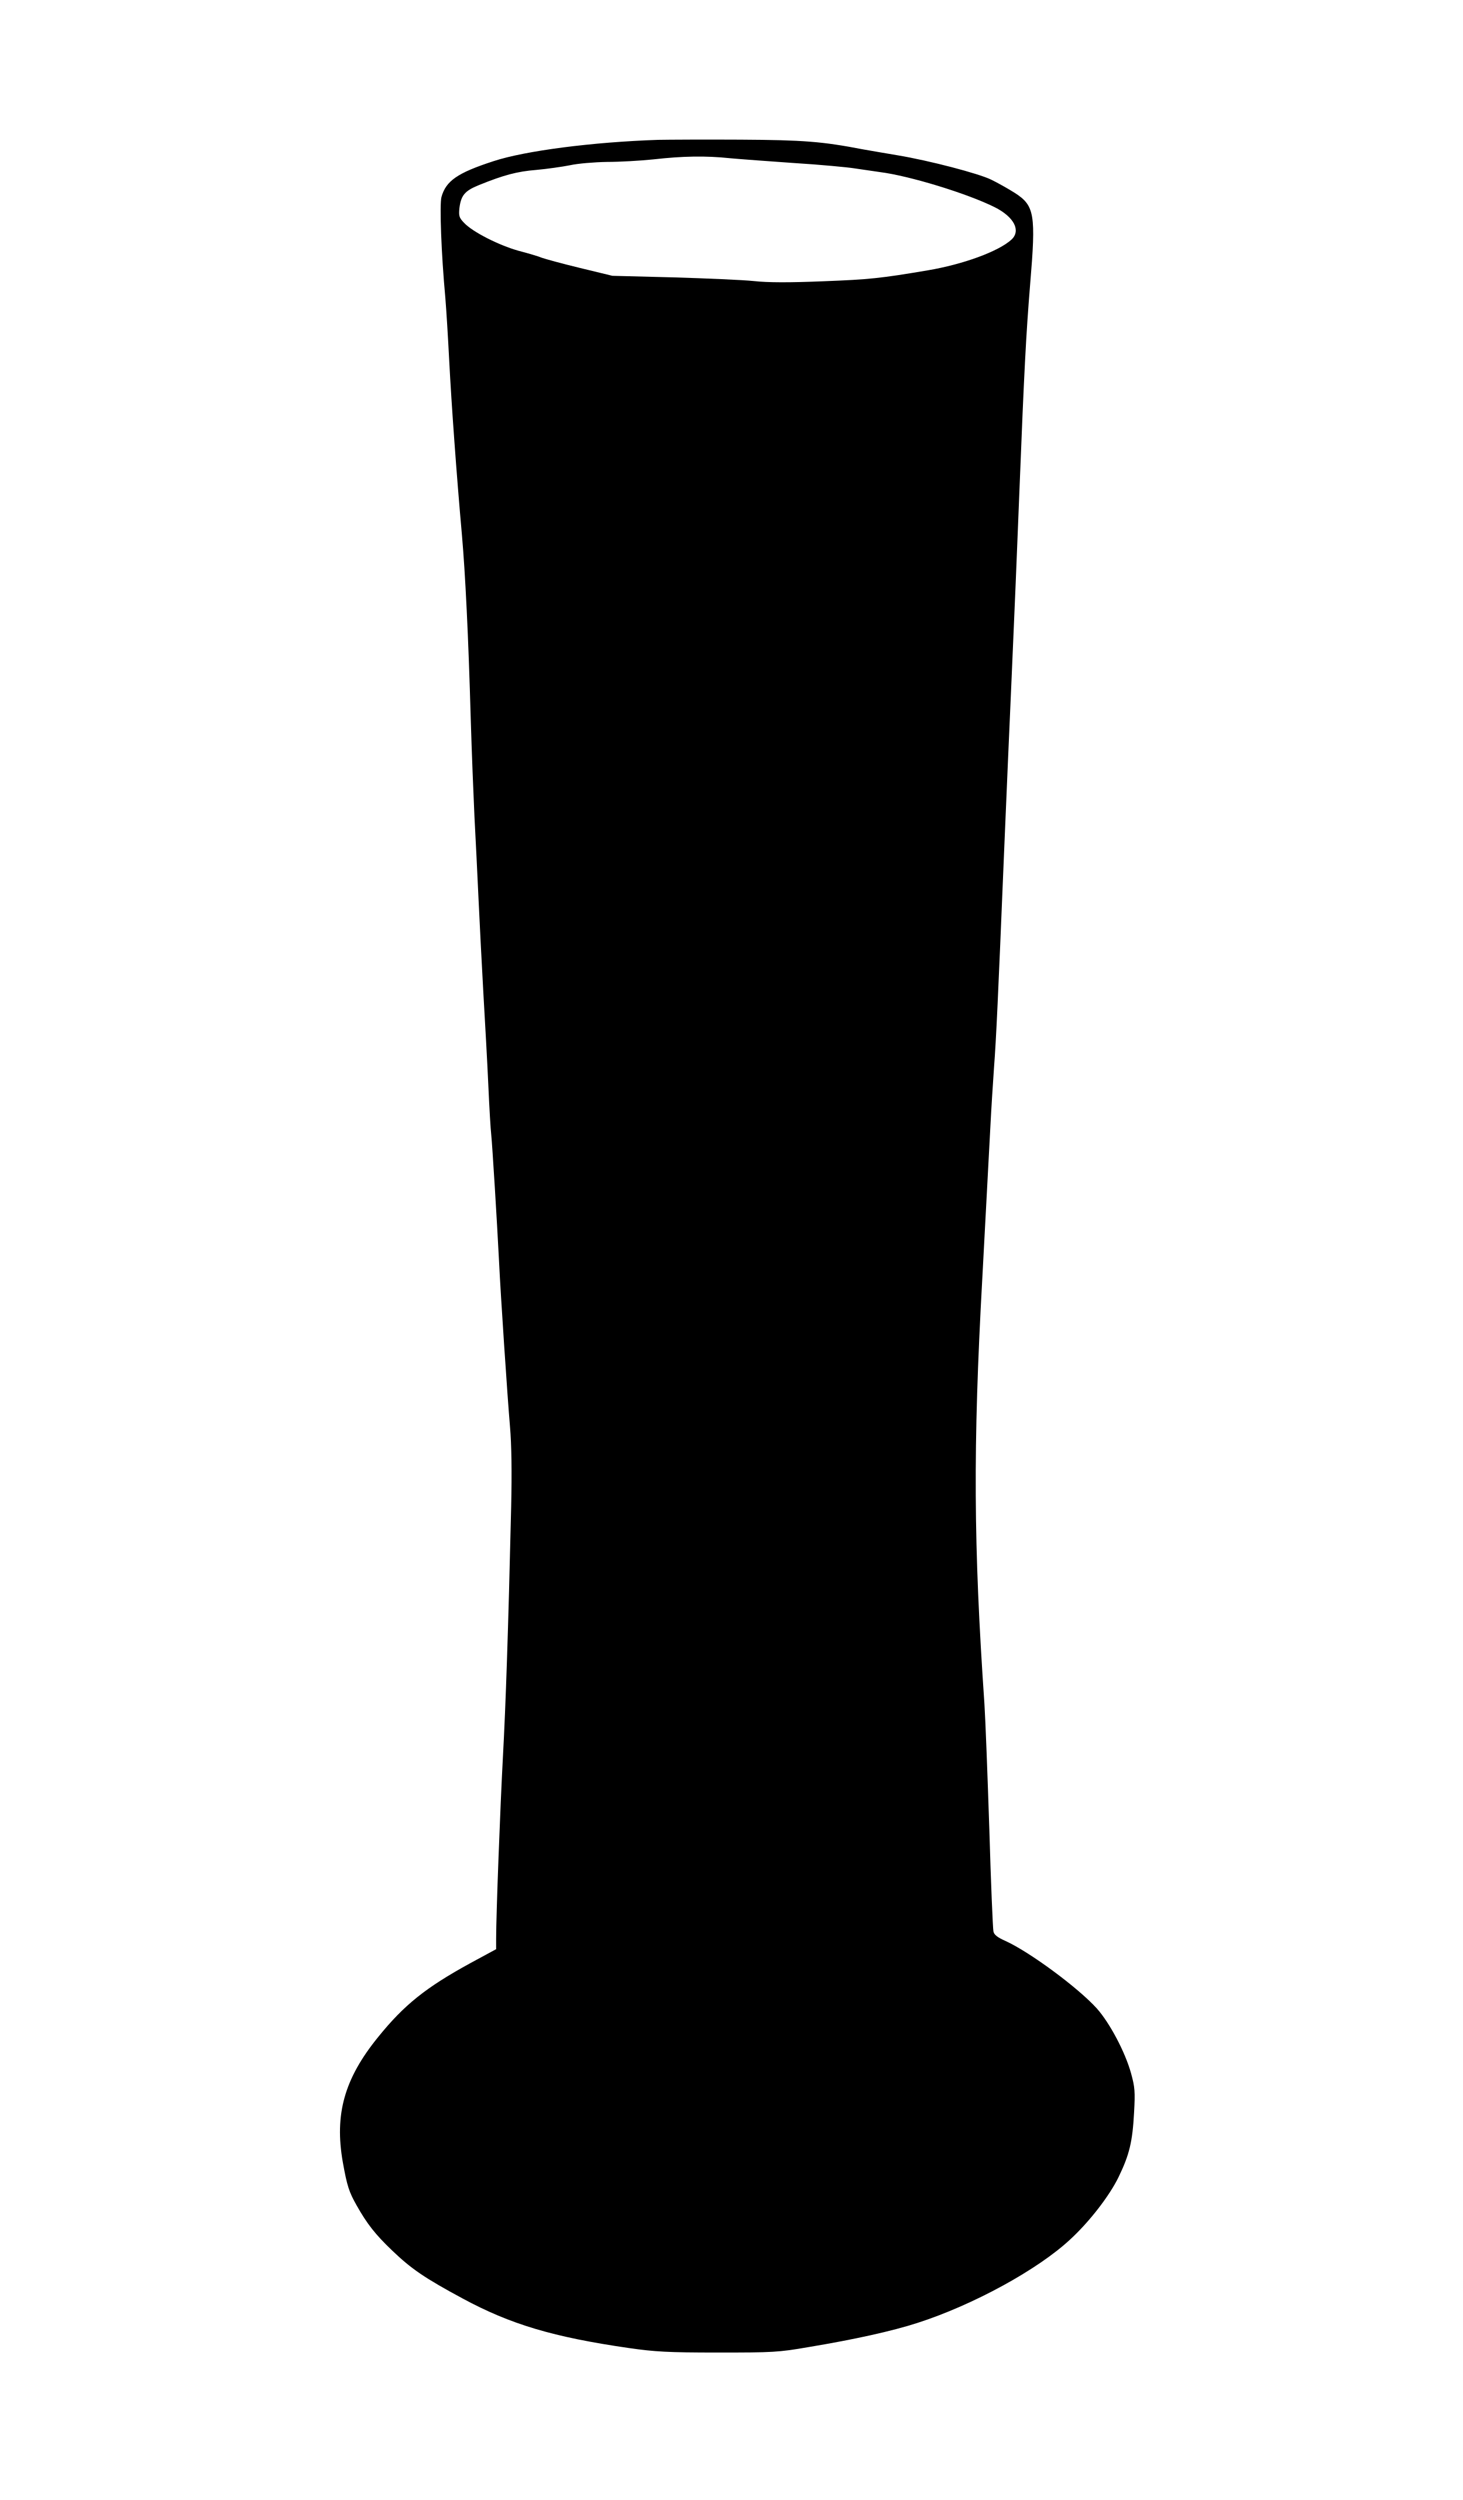 <?xml version="1.0" standalone="no"?>
<!DOCTYPE svg PUBLIC "-//W3C//DTD SVG 20010904//EN"
 "http://www.w3.org/TR/2001/REC-SVG-20010904/DTD/svg10.dtd">
<svg version="1.0" xmlns="http://www.w3.org/2000/svg"
 width="749pt" height="1280pt" viewBox="0 0 749 1280"
 preserveAspectRatio="xMidYMid meet">
<g transform="translate(0,1280) scale(0.1,-0.1)"
fill="#000000" stroke="none">
<path d="M3370 12084 c-335 -11 -682 -56 -843 -109 -185 -60 -244 -101 -267
-184 -10 -39 -1 -289 20 -516 5 -60 14 -207 20 -325 11 -214 37 -577 65 -890
17 -194 33 -515 45 -940 5 -168 14 -393 19 -500 6 -107 15 -298 21 -425 6
-126 17 -345 25 -485 8 -140 20 -349 25 -465 5 -115 12 -230 15 -255 5 -45 30
-449 40 -650 8 -169 43 -693 56 -844 8 -92 10 -232 6 -410 -15 -639 -28 -1018
-42 -1276 -14 -257 -35 -815 -35 -935 l0 -54 -133 -72 c-228 -125 -338 -213
-472 -379 -172 -212 -223 -394 -180 -639 22 -123 32 -153 71 -222 53 -94 95
-148 182 -231 98 -94 167 -141 360 -245 246 -133 465 -198 852 -254 133 -19
198 -23 455 -23 283 0 309 1 465 28 235 39 428 82 555 123 287 92 619 274 784
428 100 92 202 225 248 320 55 114 71 179 79 330 6 106 4 130 -15 199 -30 110
-110 260 -176 334 -97 107 -344 289 -467 345 -41 18 -59 32 -62 49 -3 13 -13
248 -21 523 -9 275 -20 563 -25 640 -56 817 -59 1313 -11 2180 17 325 36 671
41 770 5 99 14 239 19 310 11 142 21 361 51 1090 11 264 29 680 40 925 11 245
29 677 40 960 23 583 33 778 54 1035 30 357 23 402 -78 467 -33 21 -88 52
-121 68 -65 32 -318 98 -480 125 -55 9 -134 23 -175 30 -213 41 -305 48 -630
50 -179 1 -368 0 -420 -1z m367 -94 c54 -5 204 -16 333 -25 129 -8 267 -21
305 -27 39 -6 97 -14 130 -19 151 -19 448 -110 588 -180 99 -50 135 -120 85
-166 -66 -60 -245 -126 -428 -157 -242 -41 -301 -47 -535 -56 -172 -7 -283 -7
-355 1 -58 6 -244 14 -415 19 l-310 8 -165 40 c-91 22 -178 46 -195 52 -16 7
-70 23 -120 36 -100 28 -235 96 -279 143 -25 26 -28 35 -24 75 8 65 27 89 99
118 128 52 196 70 294 78 55 5 133 16 173 24 41 9 126 16 190 17 64 0 171 6
237 13 151 17 267 19 392 6z"/>
</g>
</svg>

